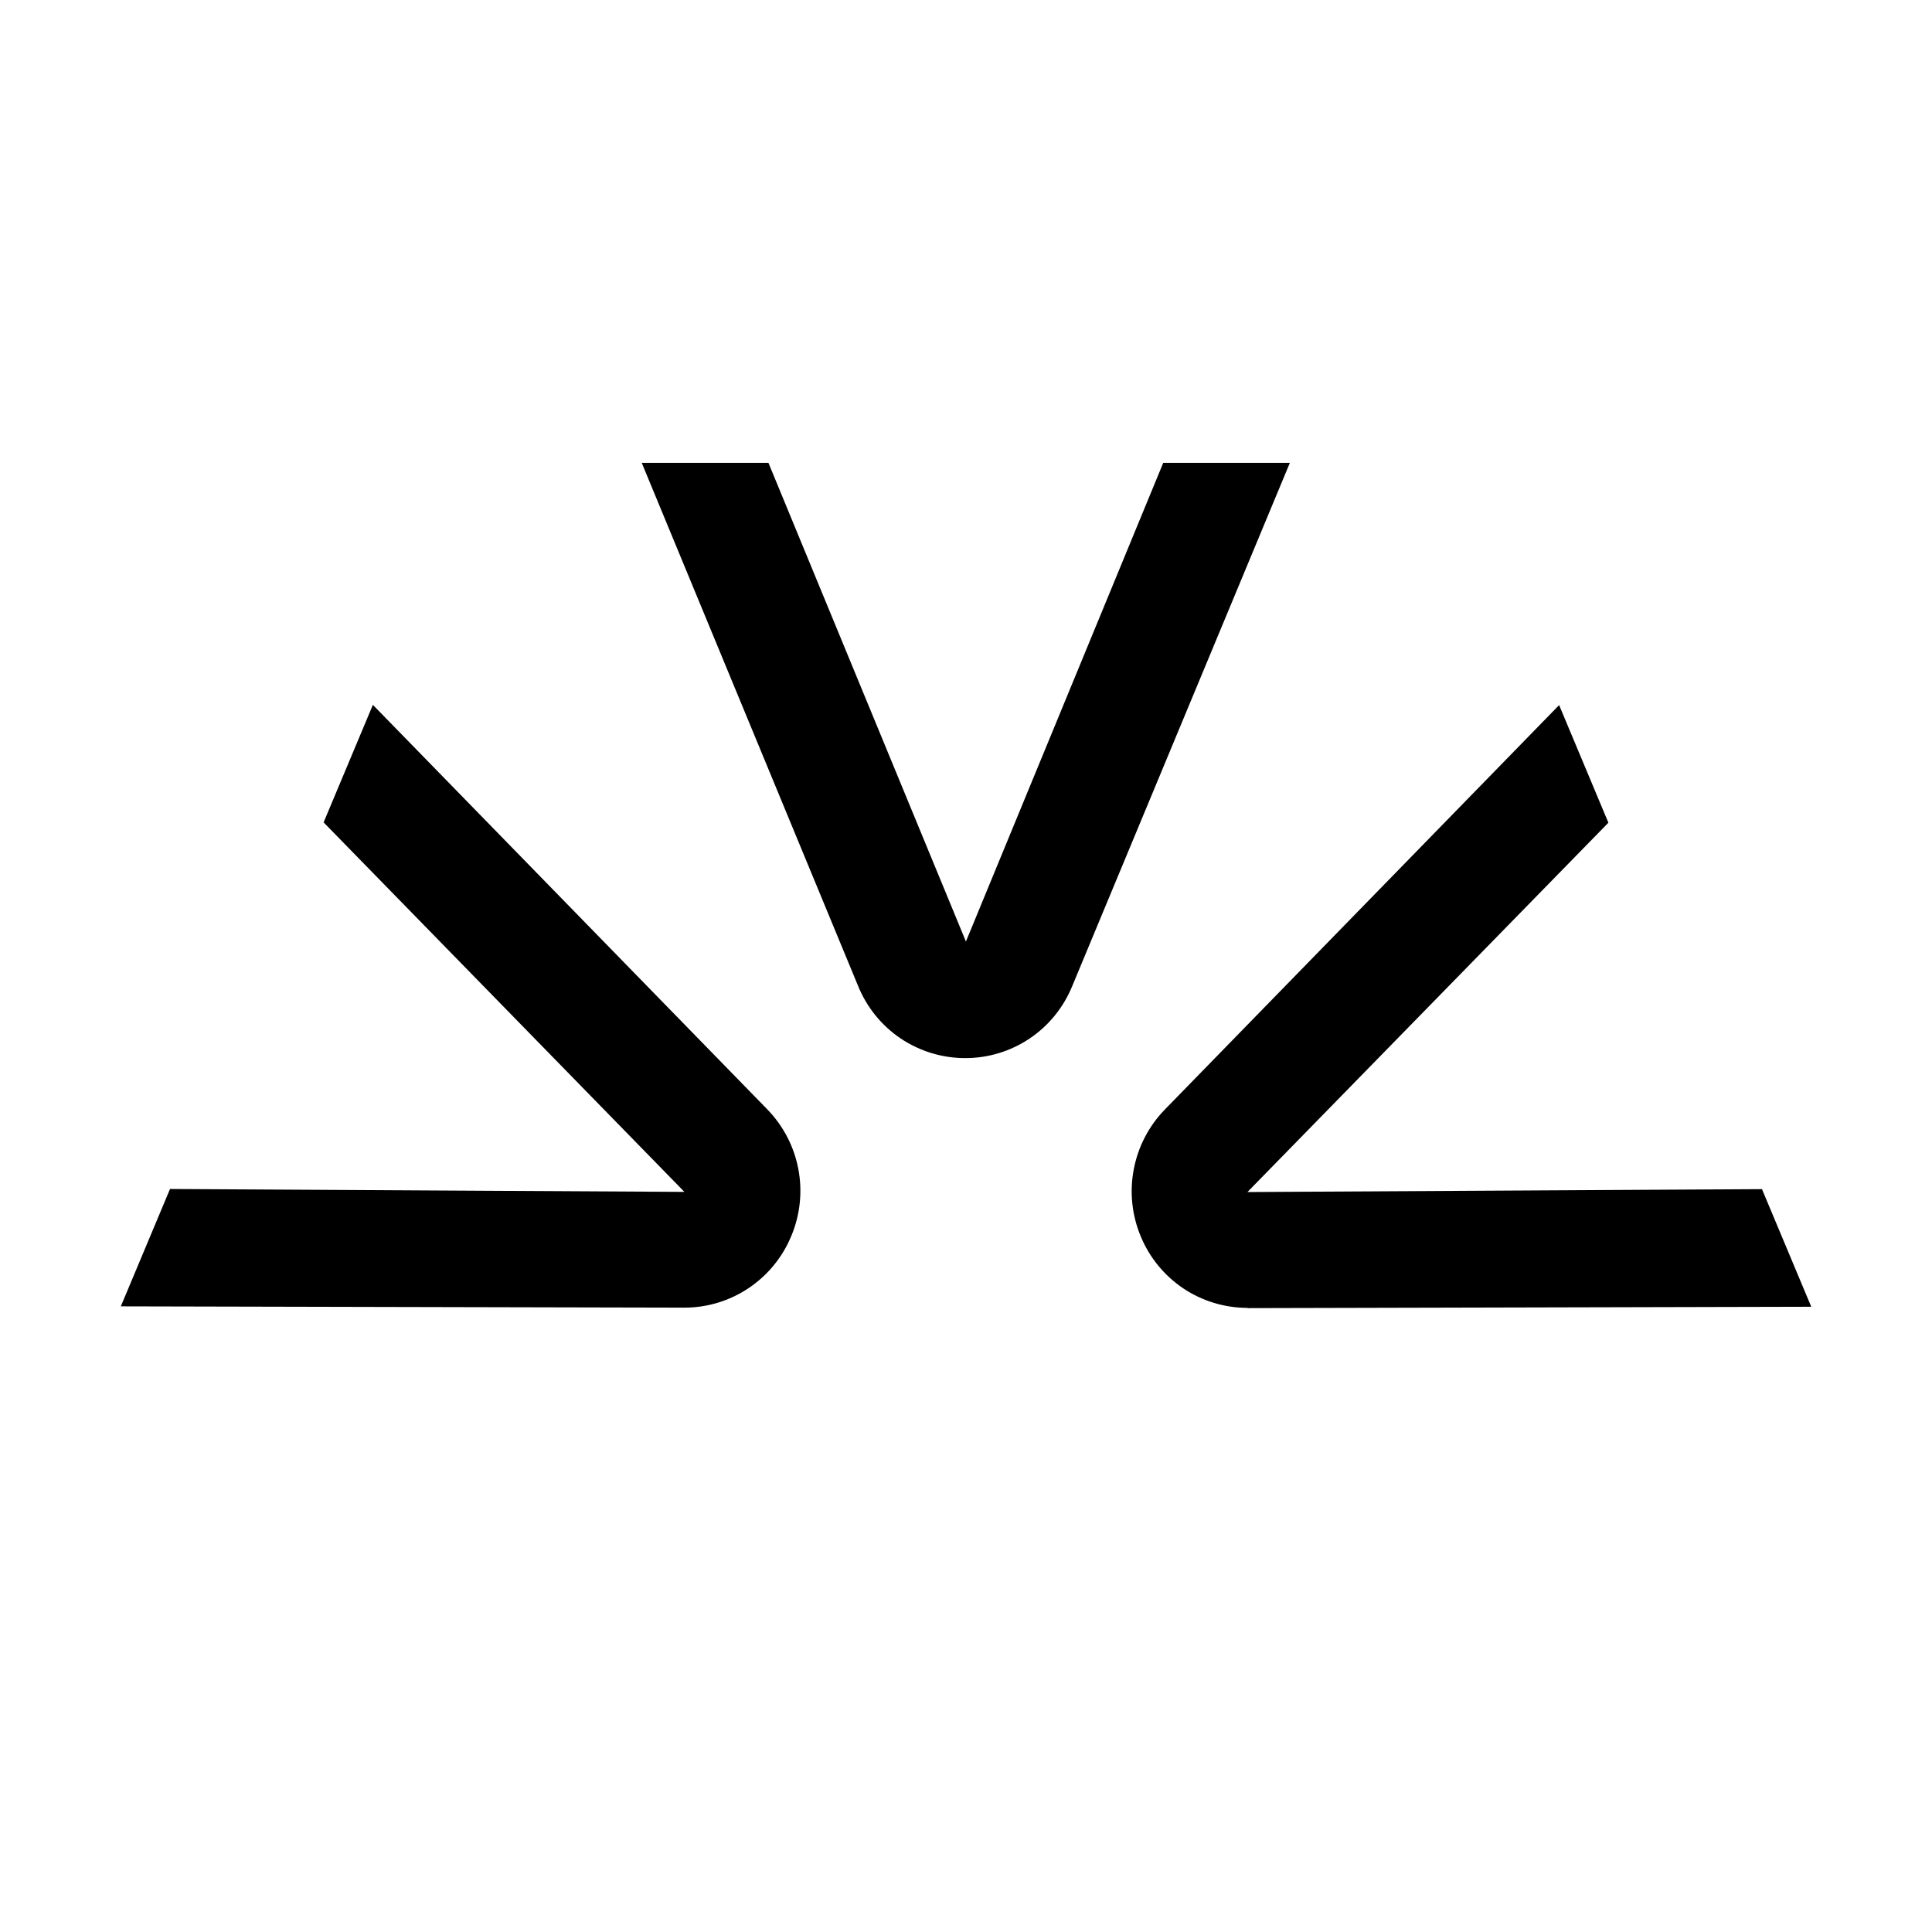 <svg width="24" height="24" viewBox="0 0 24 24" fill="none" xmlns="http://www.w3.org/2000/svg">
<path d="M14.45 5.75L11.999 11.696L9.546 5.75H7.972L10.66 12.249C10.768 12.514 10.951 12.74 11.188 12.9C11.425 13.059 11.704 13.144 11.989 13.144C12.274 13.145 12.553 13.06 12.79 12.901C13.027 12.742 13.211 12.515 13.319 12.251L16.023 5.75H14.45ZM15.496 14.808L19.98 10.22L19.368 8.759L14.472 13.781C14.272 13.986 14.137 14.245 14.084 14.526C14.03 14.807 14.061 15.098 14.172 15.362C14.281 15.624 14.465 15.848 14.701 16.006C14.937 16.163 15.214 16.247 15.498 16.247L15.5 16.25L22.5 16.233L21.888 14.772L15.498 14.808H15.496ZM4.02 10.216L4.632 8.756L9.528 13.777C9.938 14.196 10.056 14.818 9.828 15.358C9.719 15.62 9.535 15.844 9.299 16.002C9.063 16.16 8.786 16.244 8.502 16.244L1.502 16.228L1.5 16.23L2.112 14.77L8.502 14.806L4.02 10.216Z" fill="currentColor"/>
</svg>

